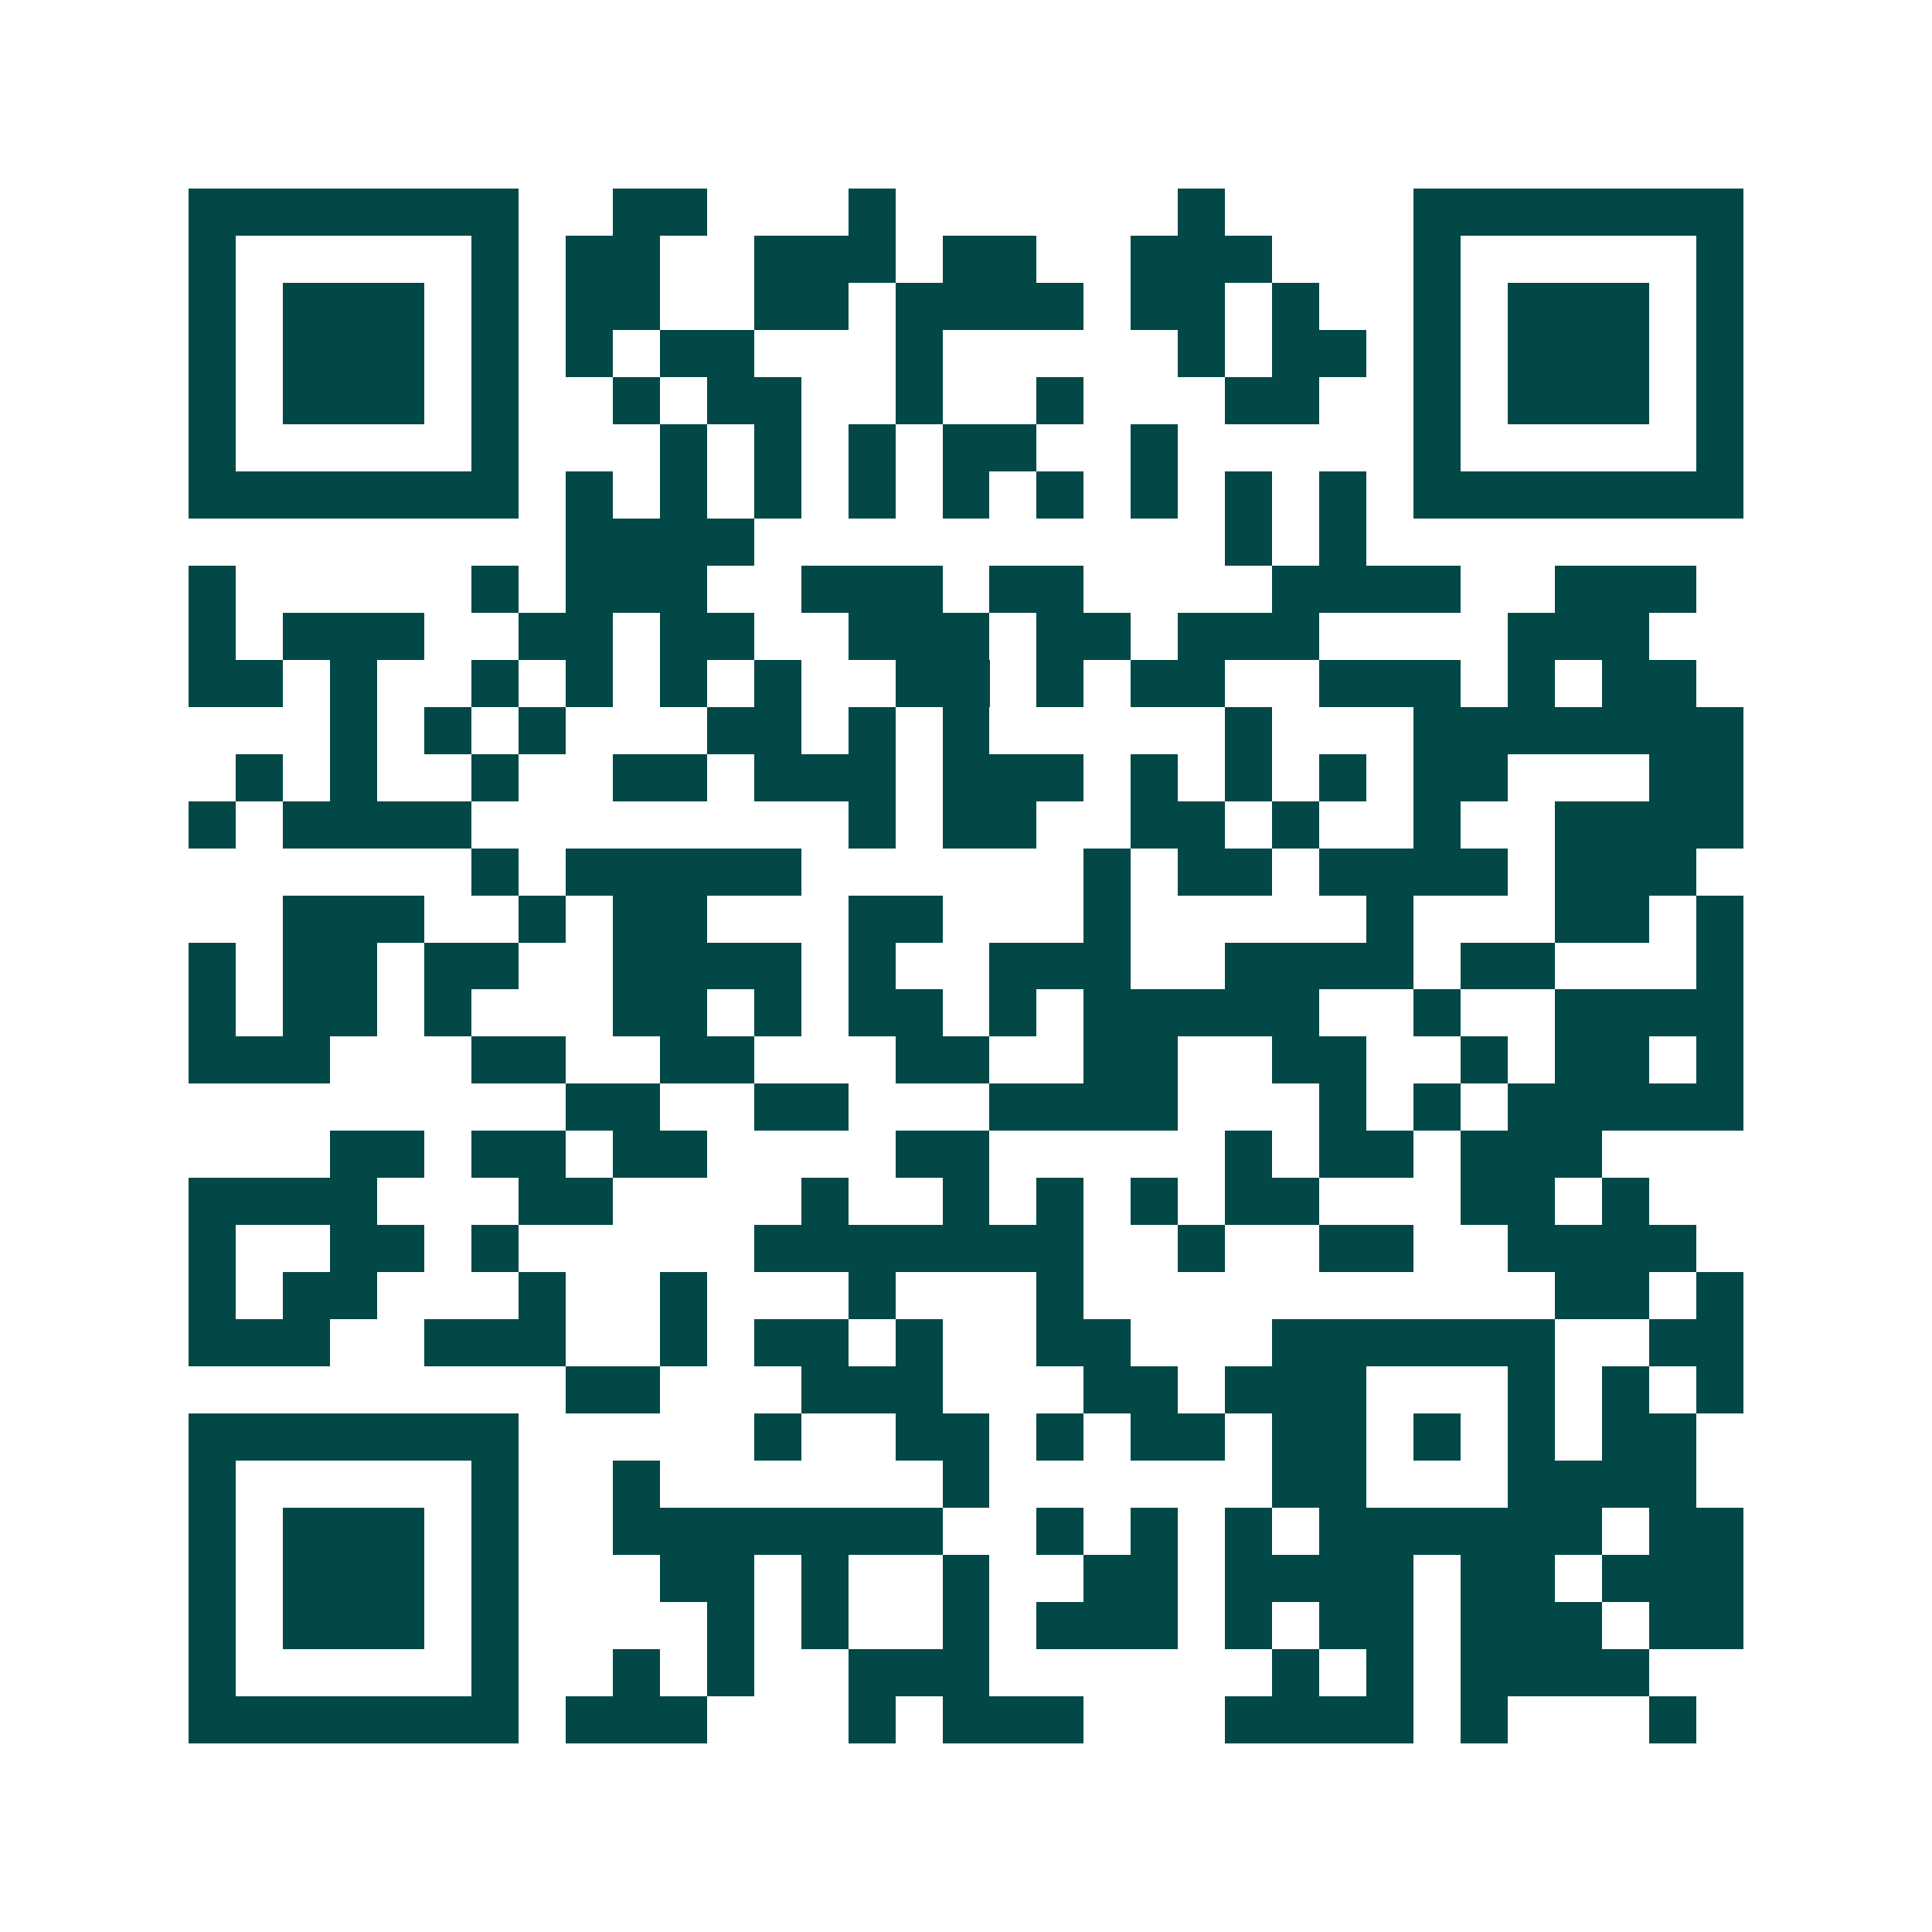 <svg xmlns="http://www.w3.org/2000/svg" width="200" height="200" viewBox="0 0 41 41" shape-rendering="crispEdges"><path fill="#ffffff" d="M0 0h41v41H0z"/><path stroke="#014847" d="M4 4.5h7m2 0h2m3 0h1m6 0h1m4 0h7M4 5.5h1m5 0h1m1 0h2m2 0h3m1 0h2m2 0h3m3 0h1m5 0h1M4 6.5h1m1 0h3m1 0h1m1 0h2m2 0h2m1 0h4m1 0h2m1 0h1m2 0h1m1 0h3m1 0h1M4 7.5h1m1 0h3m1 0h1m1 0h1m1 0h2m3 0h1m5 0h1m1 0h2m1 0h1m1 0h3m1 0h1M4 8.5h1m1 0h3m1 0h1m2 0h1m1 0h2m2 0h1m2 0h1m3 0h2m2 0h1m1 0h3m1 0h1M4 9.5h1m5 0h1m3 0h1m1 0h1m1 0h1m1 0h2m2 0h1m5 0h1m5 0h1M4 10.5h7m1 0h1m1 0h1m1 0h1m1 0h1m1 0h1m1 0h1m1 0h1m1 0h1m1 0h1m1 0h7M12 11.5h4m10 0h1m1 0h1M4 12.5h1m5 0h1m1 0h3m2 0h3m1 0h2m4 0h4m2 0h3M4 13.5h1m1 0h3m2 0h2m1 0h2m2 0h3m1 0h2m1 0h3m4 0h3M4 14.5h2m1 0h1m2 0h1m1 0h1m1 0h1m1 0h1m2 0h2m1 0h1m1 0h2m2 0h3m1 0h1m1 0h2M7 15.5h1m1 0h1m1 0h1m3 0h2m1 0h1m1 0h1m5 0h1m3 0h7M5 16.5h1m1 0h1m2 0h1m2 0h2m1 0h3m1 0h3m1 0h1m1 0h1m1 0h1m1 0h2m3 0h2M4 17.5h1m1 0h4m8 0h1m1 0h2m2 0h2m1 0h1m2 0h1m2 0h4M10 18.5h1m1 0h5m6 0h1m1 0h2m1 0h4m1 0h3M6 19.5h3m2 0h1m1 0h2m3 0h2m3 0h1m5 0h1m3 0h2m1 0h1M4 20.5h1m1 0h2m1 0h2m2 0h4m1 0h1m2 0h3m2 0h4m1 0h2m3 0h1M4 21.5h1m1 0h2m1 0h1m3 0h2m1 0h1m1 0h2m1 0h1m1 0h5m2 0h1m2 0h4M4 22.5h3m3 0h2m2 0h2m3 0h2m2 0h2m2 0h2m2 0h1m1 0h2m1 0h1M12 23.5h2m2 0h2m3 0h4m3 0h1m1 0h1m1 0h5M7 24.5h2m1 0h2m1 0h2m4 0h2m5 0h1m1 0h2m1 0h3M4 25.5h4m3 0h2m4 0h1m2 0h1m1 0h1m1 0h1m1 0h2m3 0h2m1 0h1M4 26.5h1m2 0h2m1 0h1m5 0h7m2 0h1m2 0h2m2 0h4M4 27.5h1m1 0h2m3 0h1m2 0h1m3 0h1m3 0h1m10 0h2m1 0h1M4 28.5h3m2 0h3m2 0h1m1 0h2m1 0h1m2 0h2m3 0h6m2 0h2M12 29.5h2m3 0h3m3 0h2m1 0h3m3 0h1m1 0h1m1 0h1M4 30.5h7m5 0h1m2 0h2m1 0h1m1 0h2m1 0h2m1 0h1m1 0h1m1 0h2M4 31.5h1m5 0h1m2 0h1m6 0h1m6 0h2m3 0h4M4 32.5h1m1 0h3m1 0h1m2 0h7m2 0h1m1 0h1m1 0h1m1 0h6m1 0h2M4 33.5h1m1 0h3m1 0h1m3 0h2m1 0h1m2 0h1m2 0h2m1 0h4m1 0h2m1 0h3M4 34.5h1m1 0h3m1 0h1m4 0h1m1 0h1m2 0h1m1 0h3m1 0h1m1 0h2m1 0h3m1 0h2M4 35.5h1m5 0h1m2 0h1m1 0h1m2 0h3m6 0h1m1 0h1m1 0h4M4 36.5h7m1 0h3m3 0h1m1 0h3m3 0h4m1 0h1m3 0h1"/></svg>
